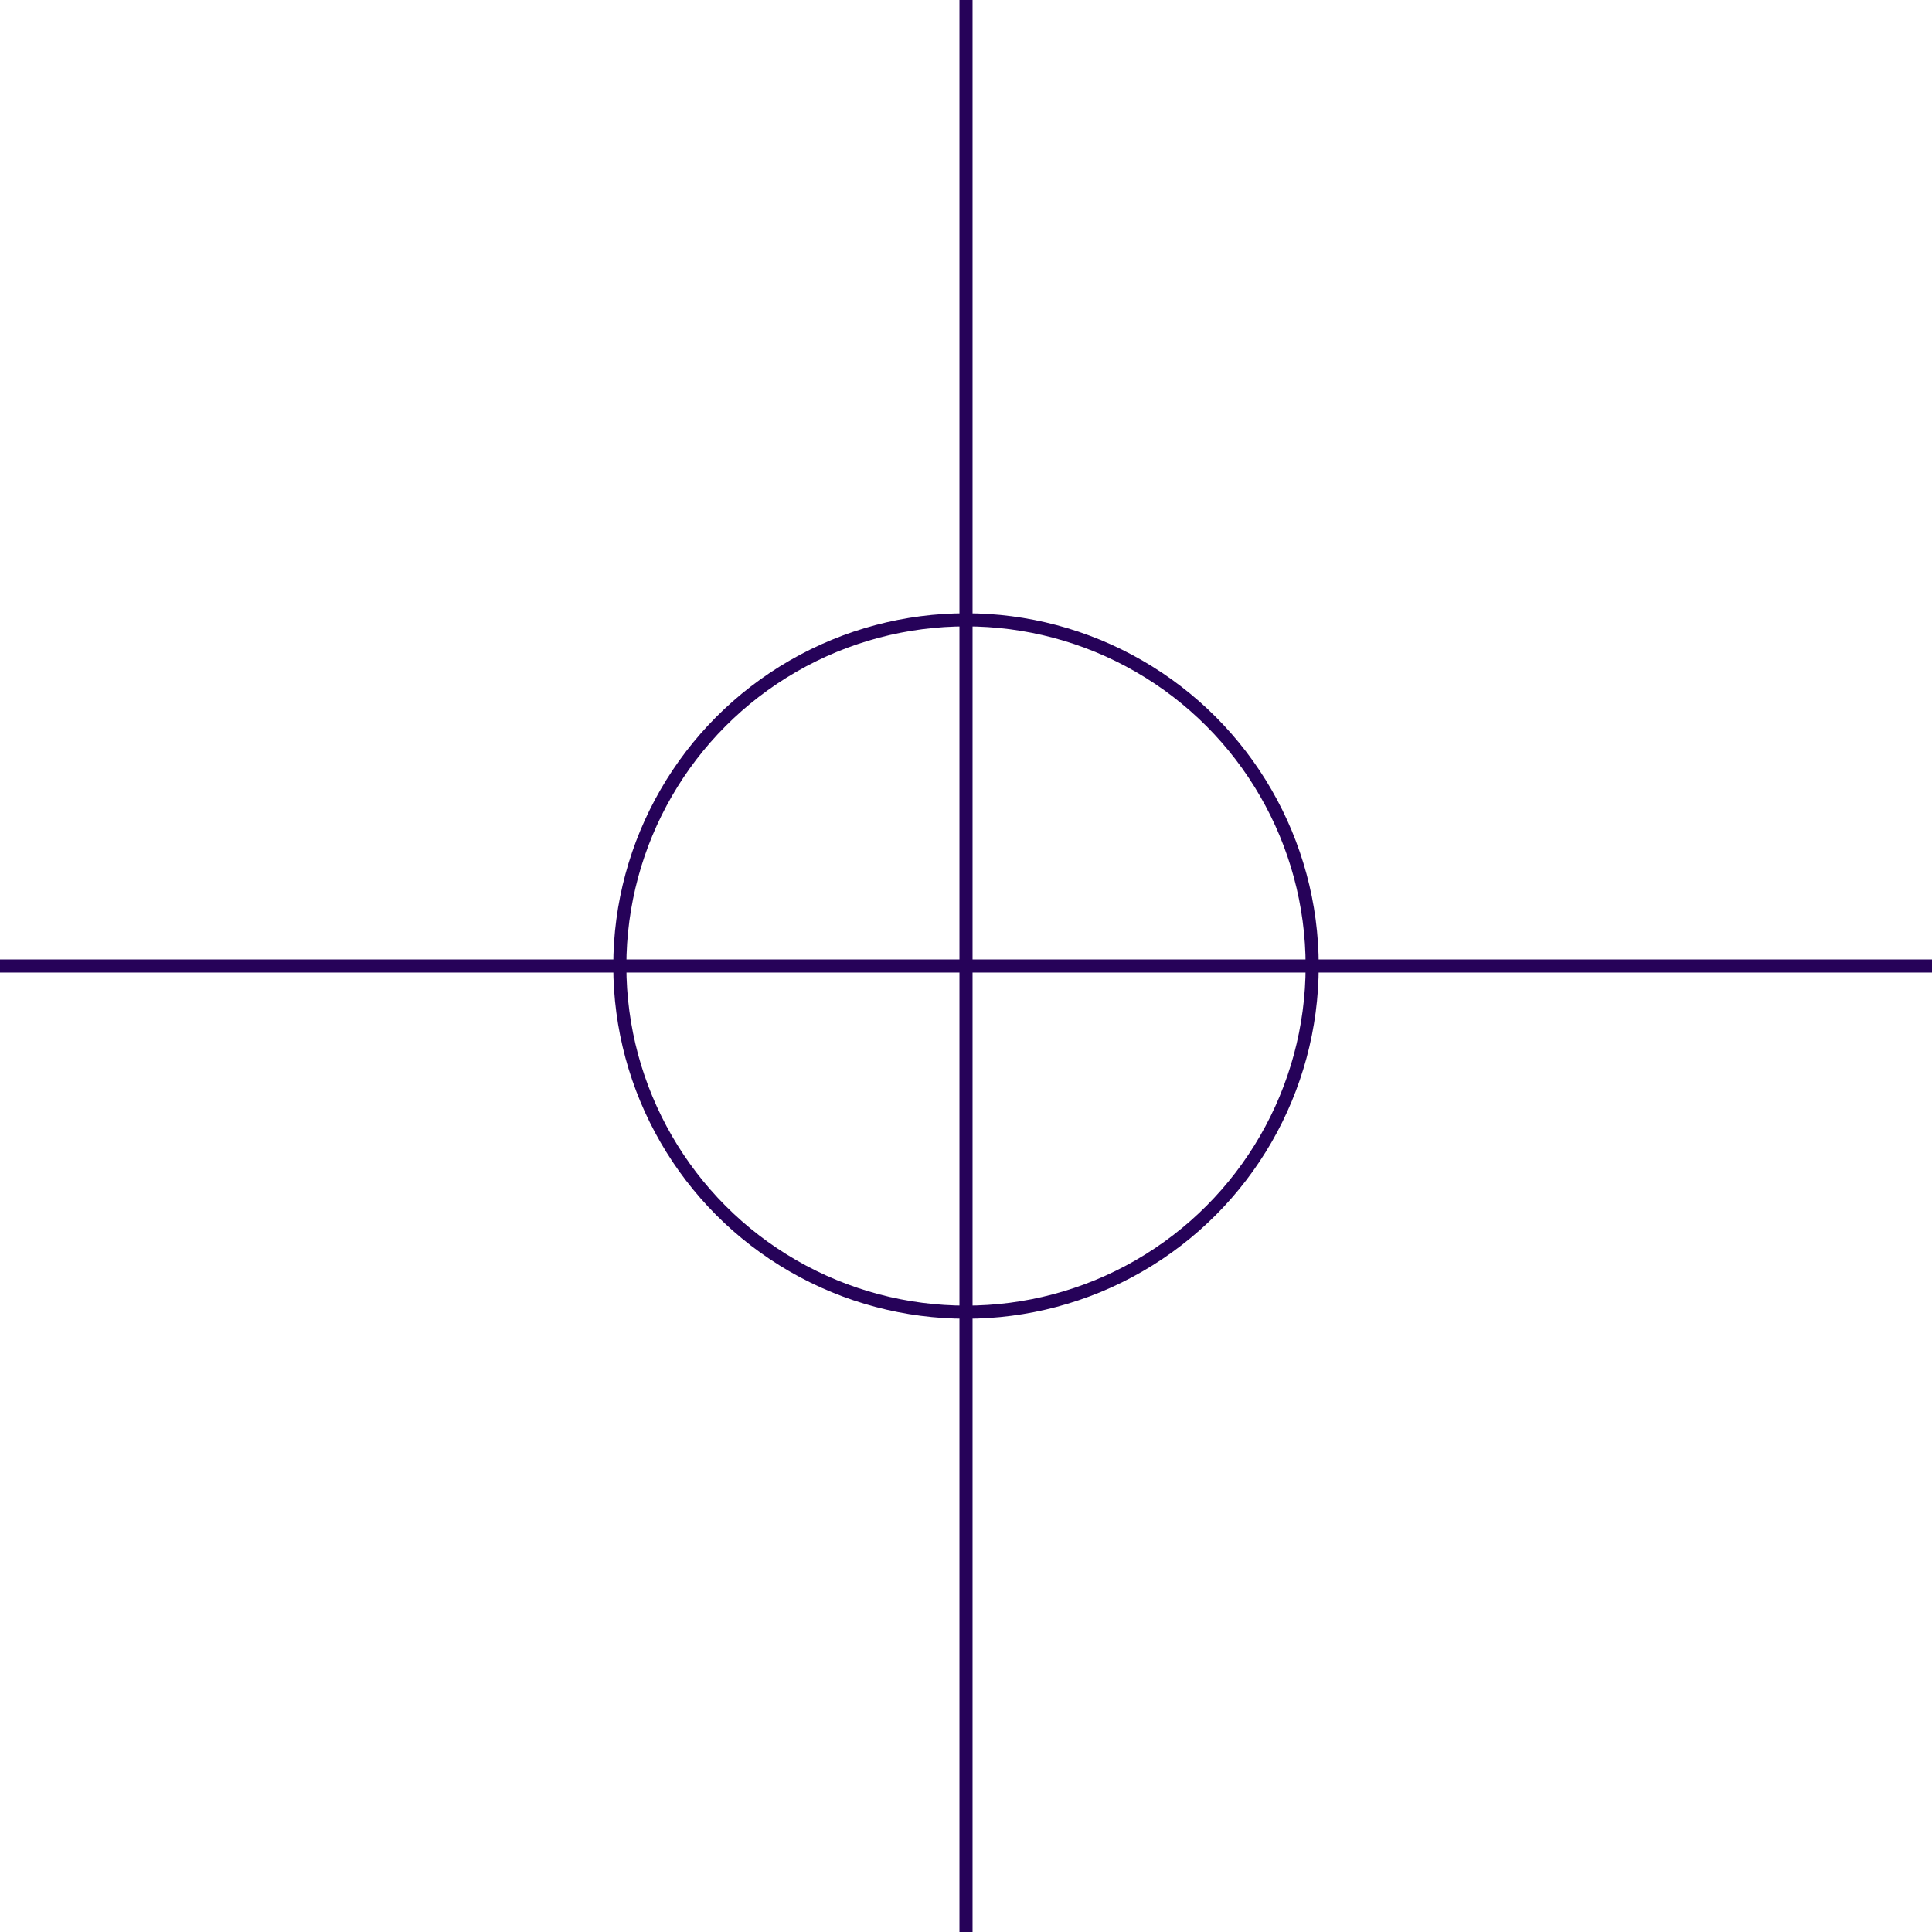 <svg xmlns="http://www.w3.org/2000/svg" xmlns:xlink="http://www.w3.org/1999/xlink" id="Layer_1" x="0px" y="0px" viewBox="0 0 442.358 442.358" style="enable-background:new 0 0 442.358 442.358;" xml:space="preserve"><style type="text/css">	.st0{fill:none;stroke:#260259;stroke-width:3;stroke-miterlimit:10;}</style><g id="BG"></g><g id="OBJECT"></g><g id="TEXT"></g><g id="LOGO"></g><g id="TOP">	<g>		<g>			<line class="st0" x1="221.179" y1="0" x2="221.179" y2="442.358"></line>			<line class="st0" x1="0" y1="221.179" x2="442.358" y2="221.179"></line>		</g>		<circle class="st0" cx="221.179" cy="221.179" r="79.262"></circle>	</g></g></svg>